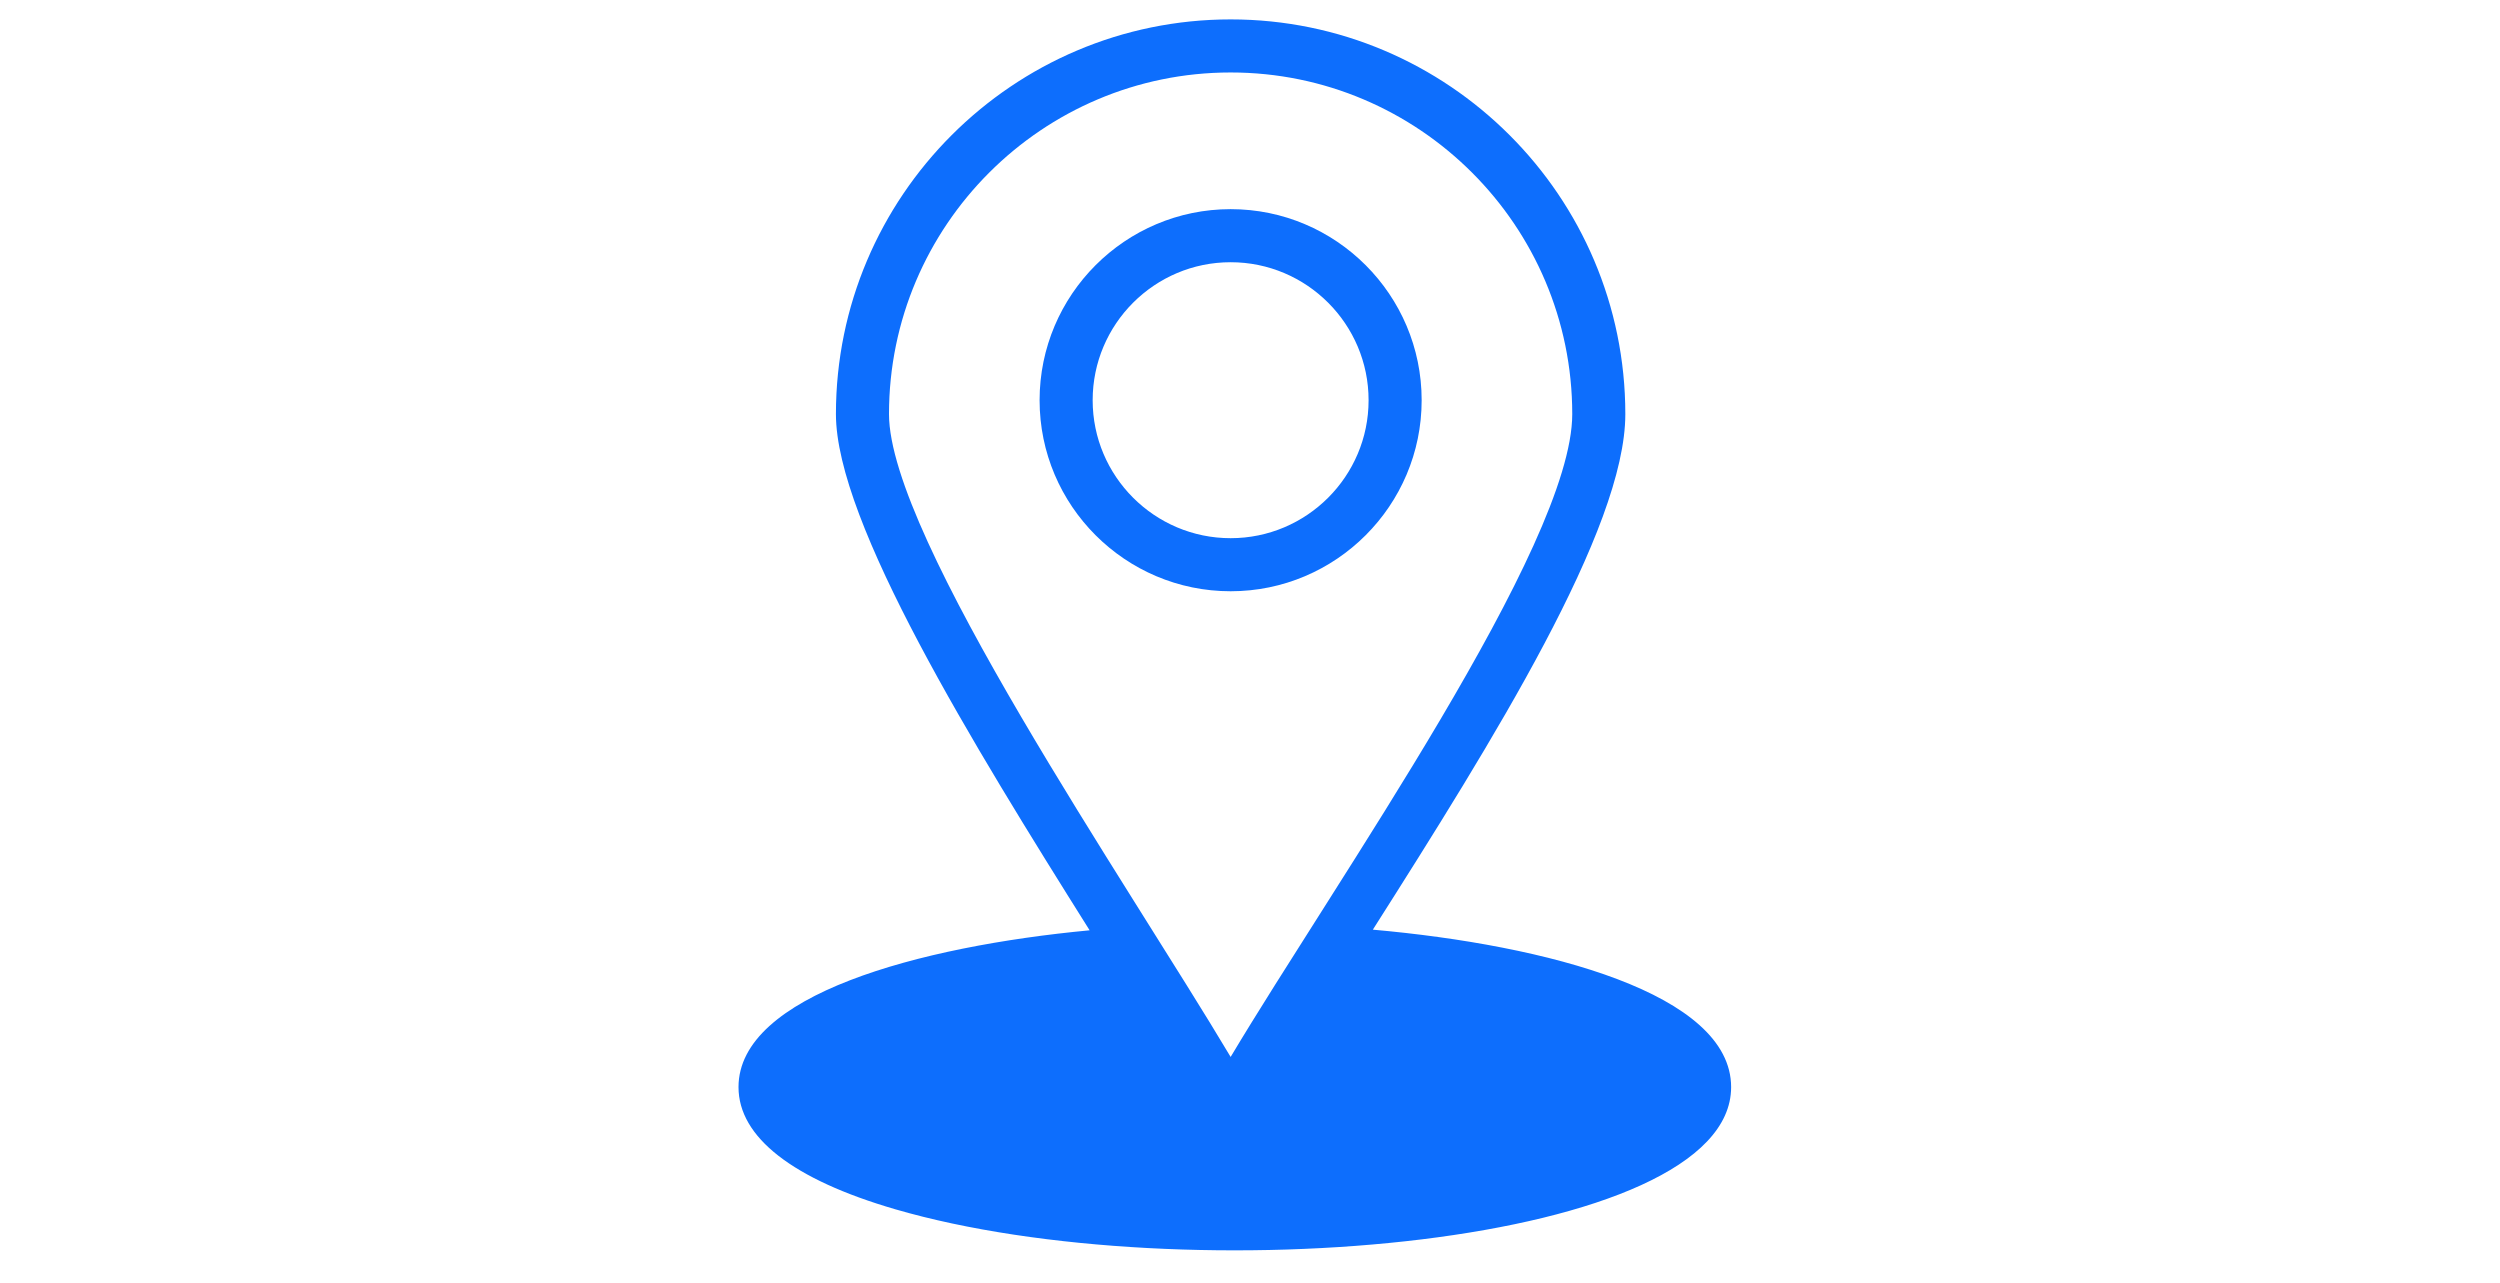 <svg xmlns="http://www.w3.org/2000/svg" xmlns:xlink="http://www.w3.org/1999/xlink" width="382" zoomAndPan="magnify" viewBox="0 0 286.5 147" height="196" preserveAspectRatio="xMidYMid meet" version="1.0"><defs><clipPath id="fc463d923f"><path d="M 84.57 2.234 L 198.543 2.234 L 198.543 144 L 84.57 144 Z M 84.57 2.234 " clip-rule="nonzero"/></clipPath></defs><g clip-path="url(#fc463d923f)"><path fill="#0d6efd" d="M 157.328 106.539 C 171.152 84.777 186.262 60.617 186.262 47.457 C 186.262 22.516 165.973 2.223 141.031 2.223 C 116.09 2.223 95.797 22.516 95.797 47.457 C 95.797 59.859 111.504 85.332 124.871 106.613 C 105.293 108.461 84.633 114.043 84.633 124.582 C 84.633 130.32 90.844 135.16 102.594 138.582 C 135.727 148.23 198.387 142.805 198.387 124.582 C 198.387 113.871 177.301 108.312 157.328 106.539 Z M 141.031 121.125 C 129.188 101.234 101.879 61.578 101.879 47.457 C 101.879 25.867 119.445 8.305 141.031 8.305 C 162.617 8.305 180.18 25.867 180.18 47.457 C 180.18 62.504 153.008 101.062 141.031 121.125 Z M 141.031 121.125 " fill-opacity="1" fill-rule="nonzero"/></g><path fill="#0d6efd" d="M 141.031 23.969 C 128.957 23.969 119.137 33.789 119.137 45.867 C 119.137 57.938 128.957 67.758 141.031 67.758 C 153.102 67.758 162.922 57.938 162.922 45.867 C 162.922 33.789 153.102 23.969 141.031 23.969 Z M 141.031 61.676 C 132.312 61.676 125.219 54.582 125.219 45.867 C 125.219 37.145 132.312 30.051 141.031 30.051 C 149.75 30.051 156.84 37.145 156.84 45.867 C 156.84 54.582 149.75 61.676 141.031 61.676 Z M 141.031 61.676 " fill-opacity="1" fill-rule="nonzero"/></svg>